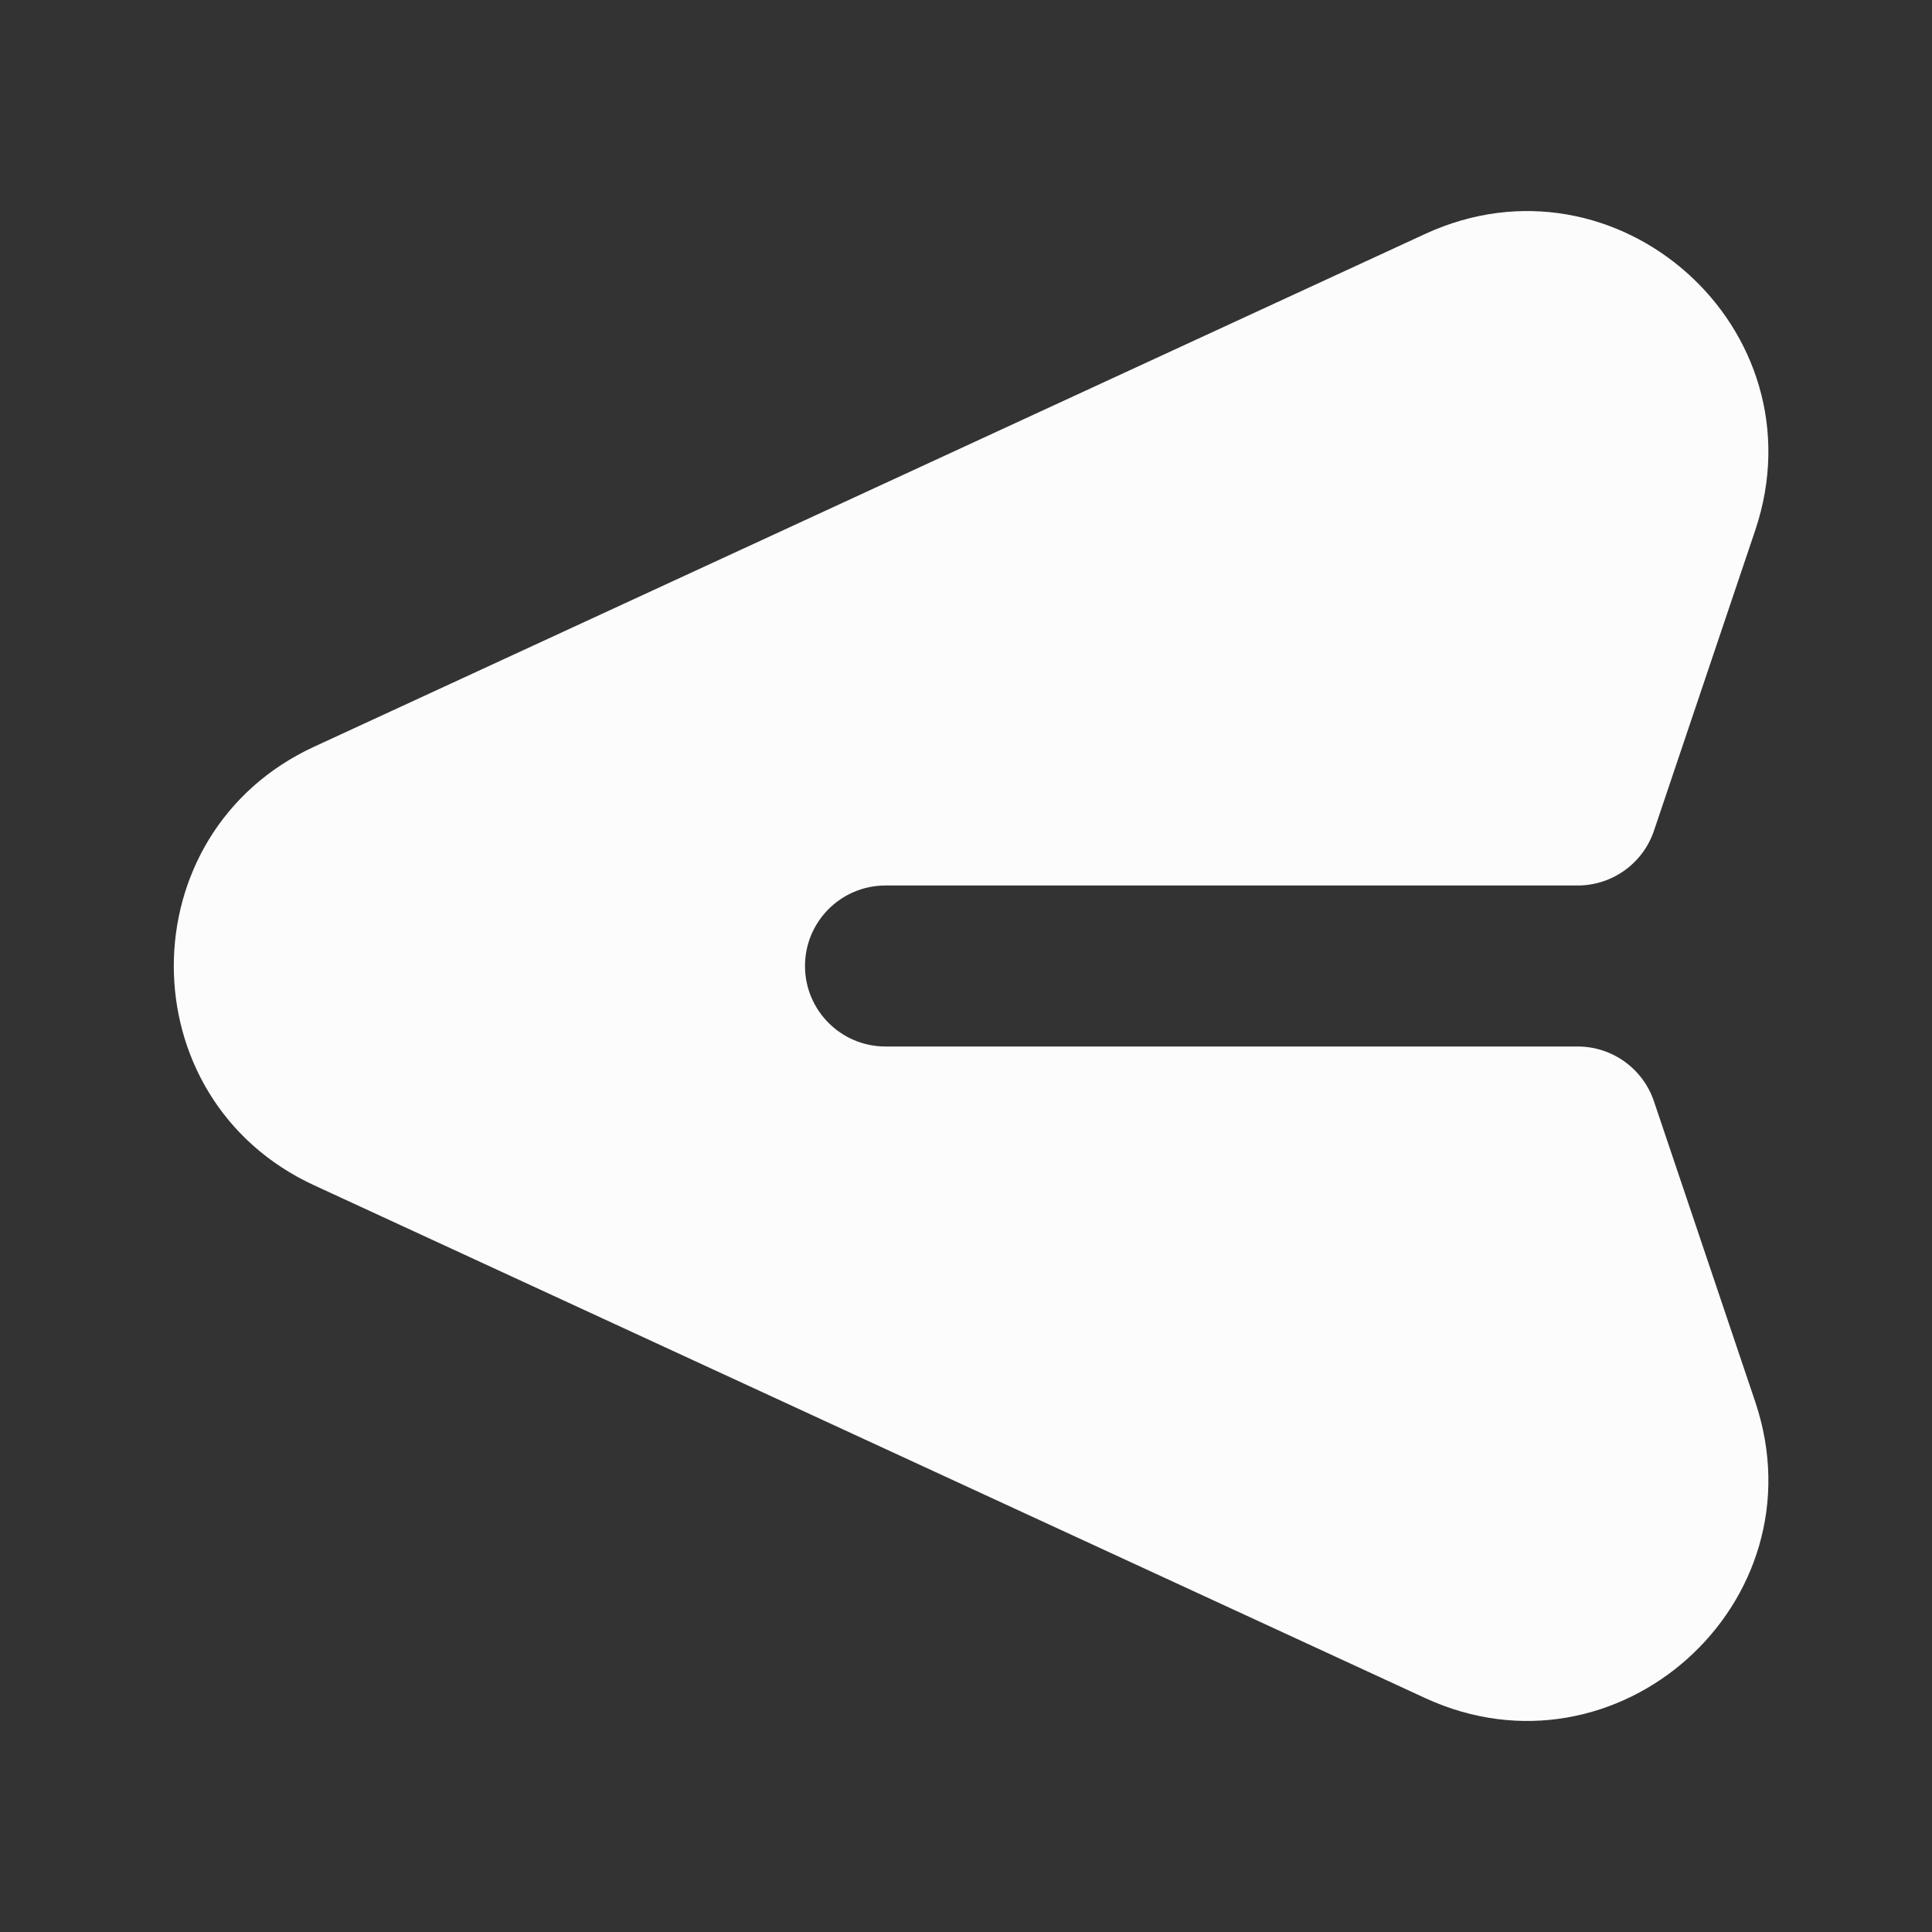 <svg width="24" height="24" viewBox="0 0 24 24" fill="none" xmlns="http://www.w3.org/2000/svg">
<rect x="0" y="0" width="24" height="24" fill="#333333" stroke="none"/>
<path d="M17.704 2.906C20.09 1.805 22.638 4.086 21.807 6.579L20.546 10.32C20.409 10.726 20.027 11 19.598 11H11C10.448 11 10 11.448 10 12C10 12.552 10.448 13 11 13H19.598C20.027 13 20.409 13.274 20.546 13.681L21.807 17.422C22.638 19.915 20.09 22.195 17.704 21.094L3.902 14.724C1.578 13.652 1.578 10.349 3.902 9.276L17.704 2.906Z" fill="#FCFCFD"/>
</svg>
